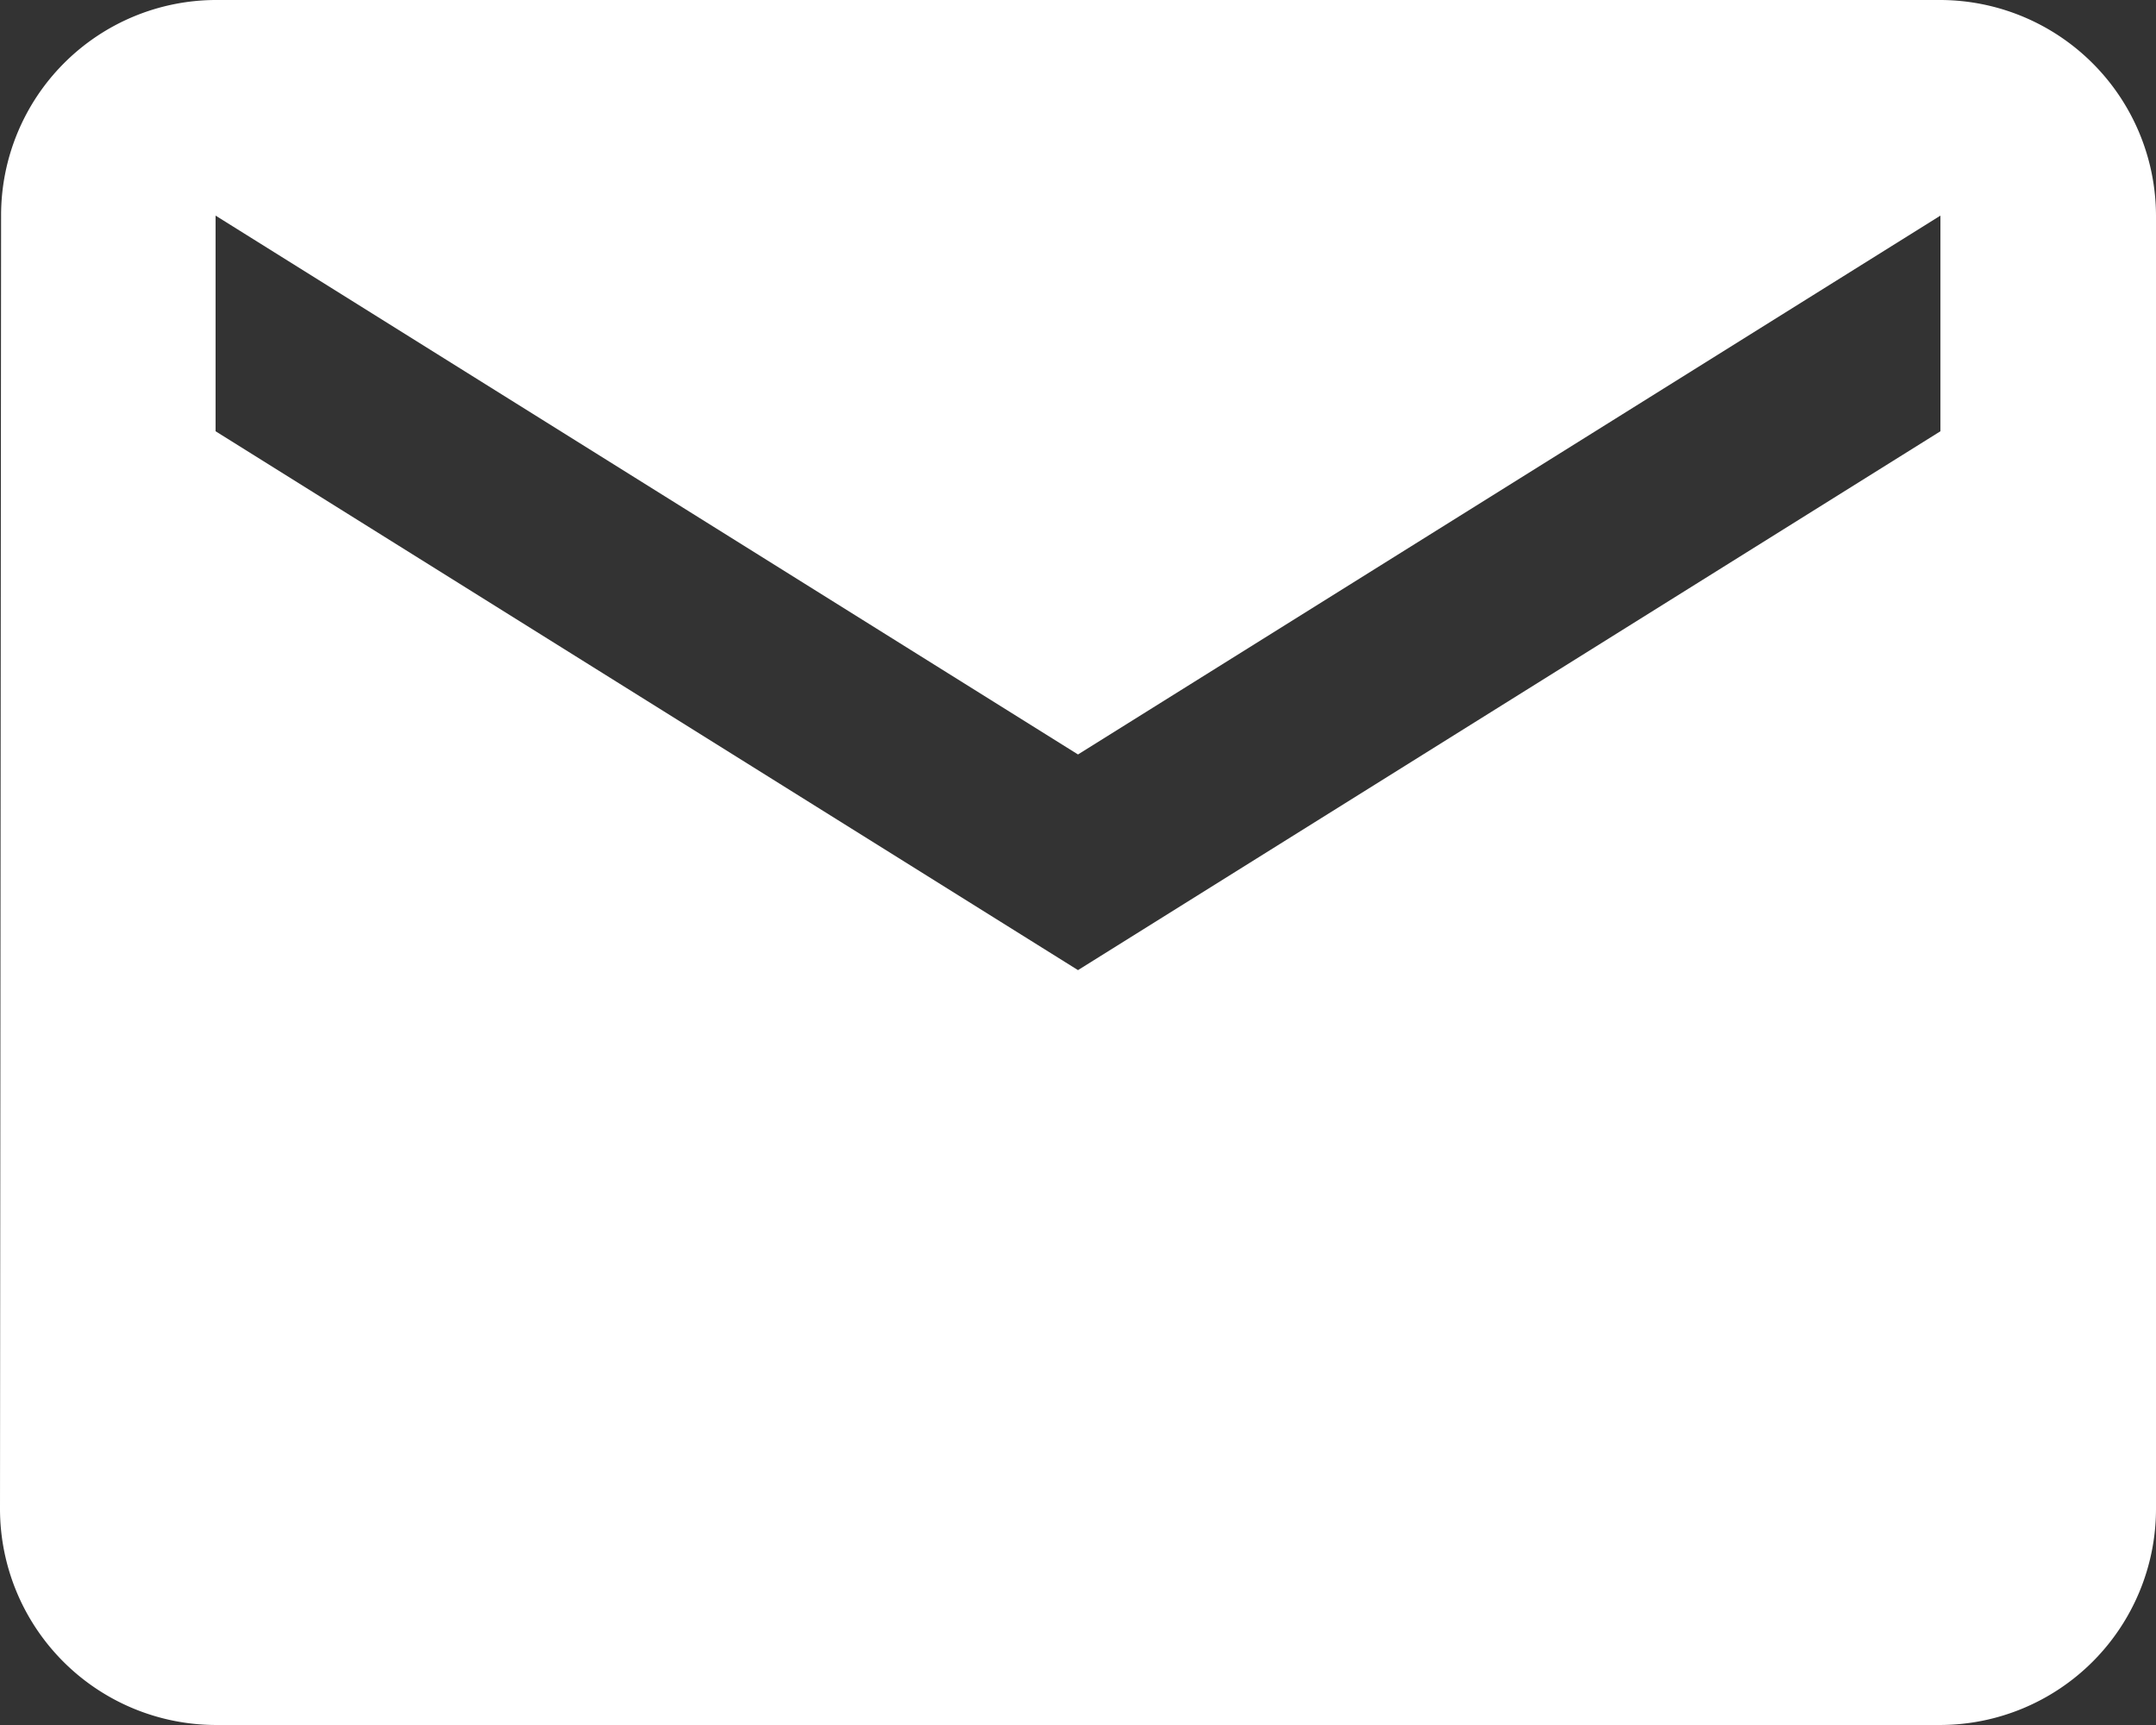 <svg xmlns="http://www.w3.org/2000/svg" width="37.614" height="30.091" viewBox="0 0 37.614 30.091"><rect x="0" y="0" width="37.614" height="30.091" fill="#333333" stroke="none"/><path id="Icon_material-email" data-name="Icon material-email" d="M36.853,6H6.761A3.756,3.756,0,0,0,3.019,9.761L3,32.33a3.772,3.772,0,0,0,3.761,3.761H36.853a3.772,3.772,0,0,0,3.761-3.761V9.761A3.772,3.772,0,0,0,36.853,6Zm0,7.523-15.046,9.4-15.046-9.4V9.761l15.046,9.4,15.046-9.4Z" transform="translate(-3 -6)" fill="#fff"></path></svg>